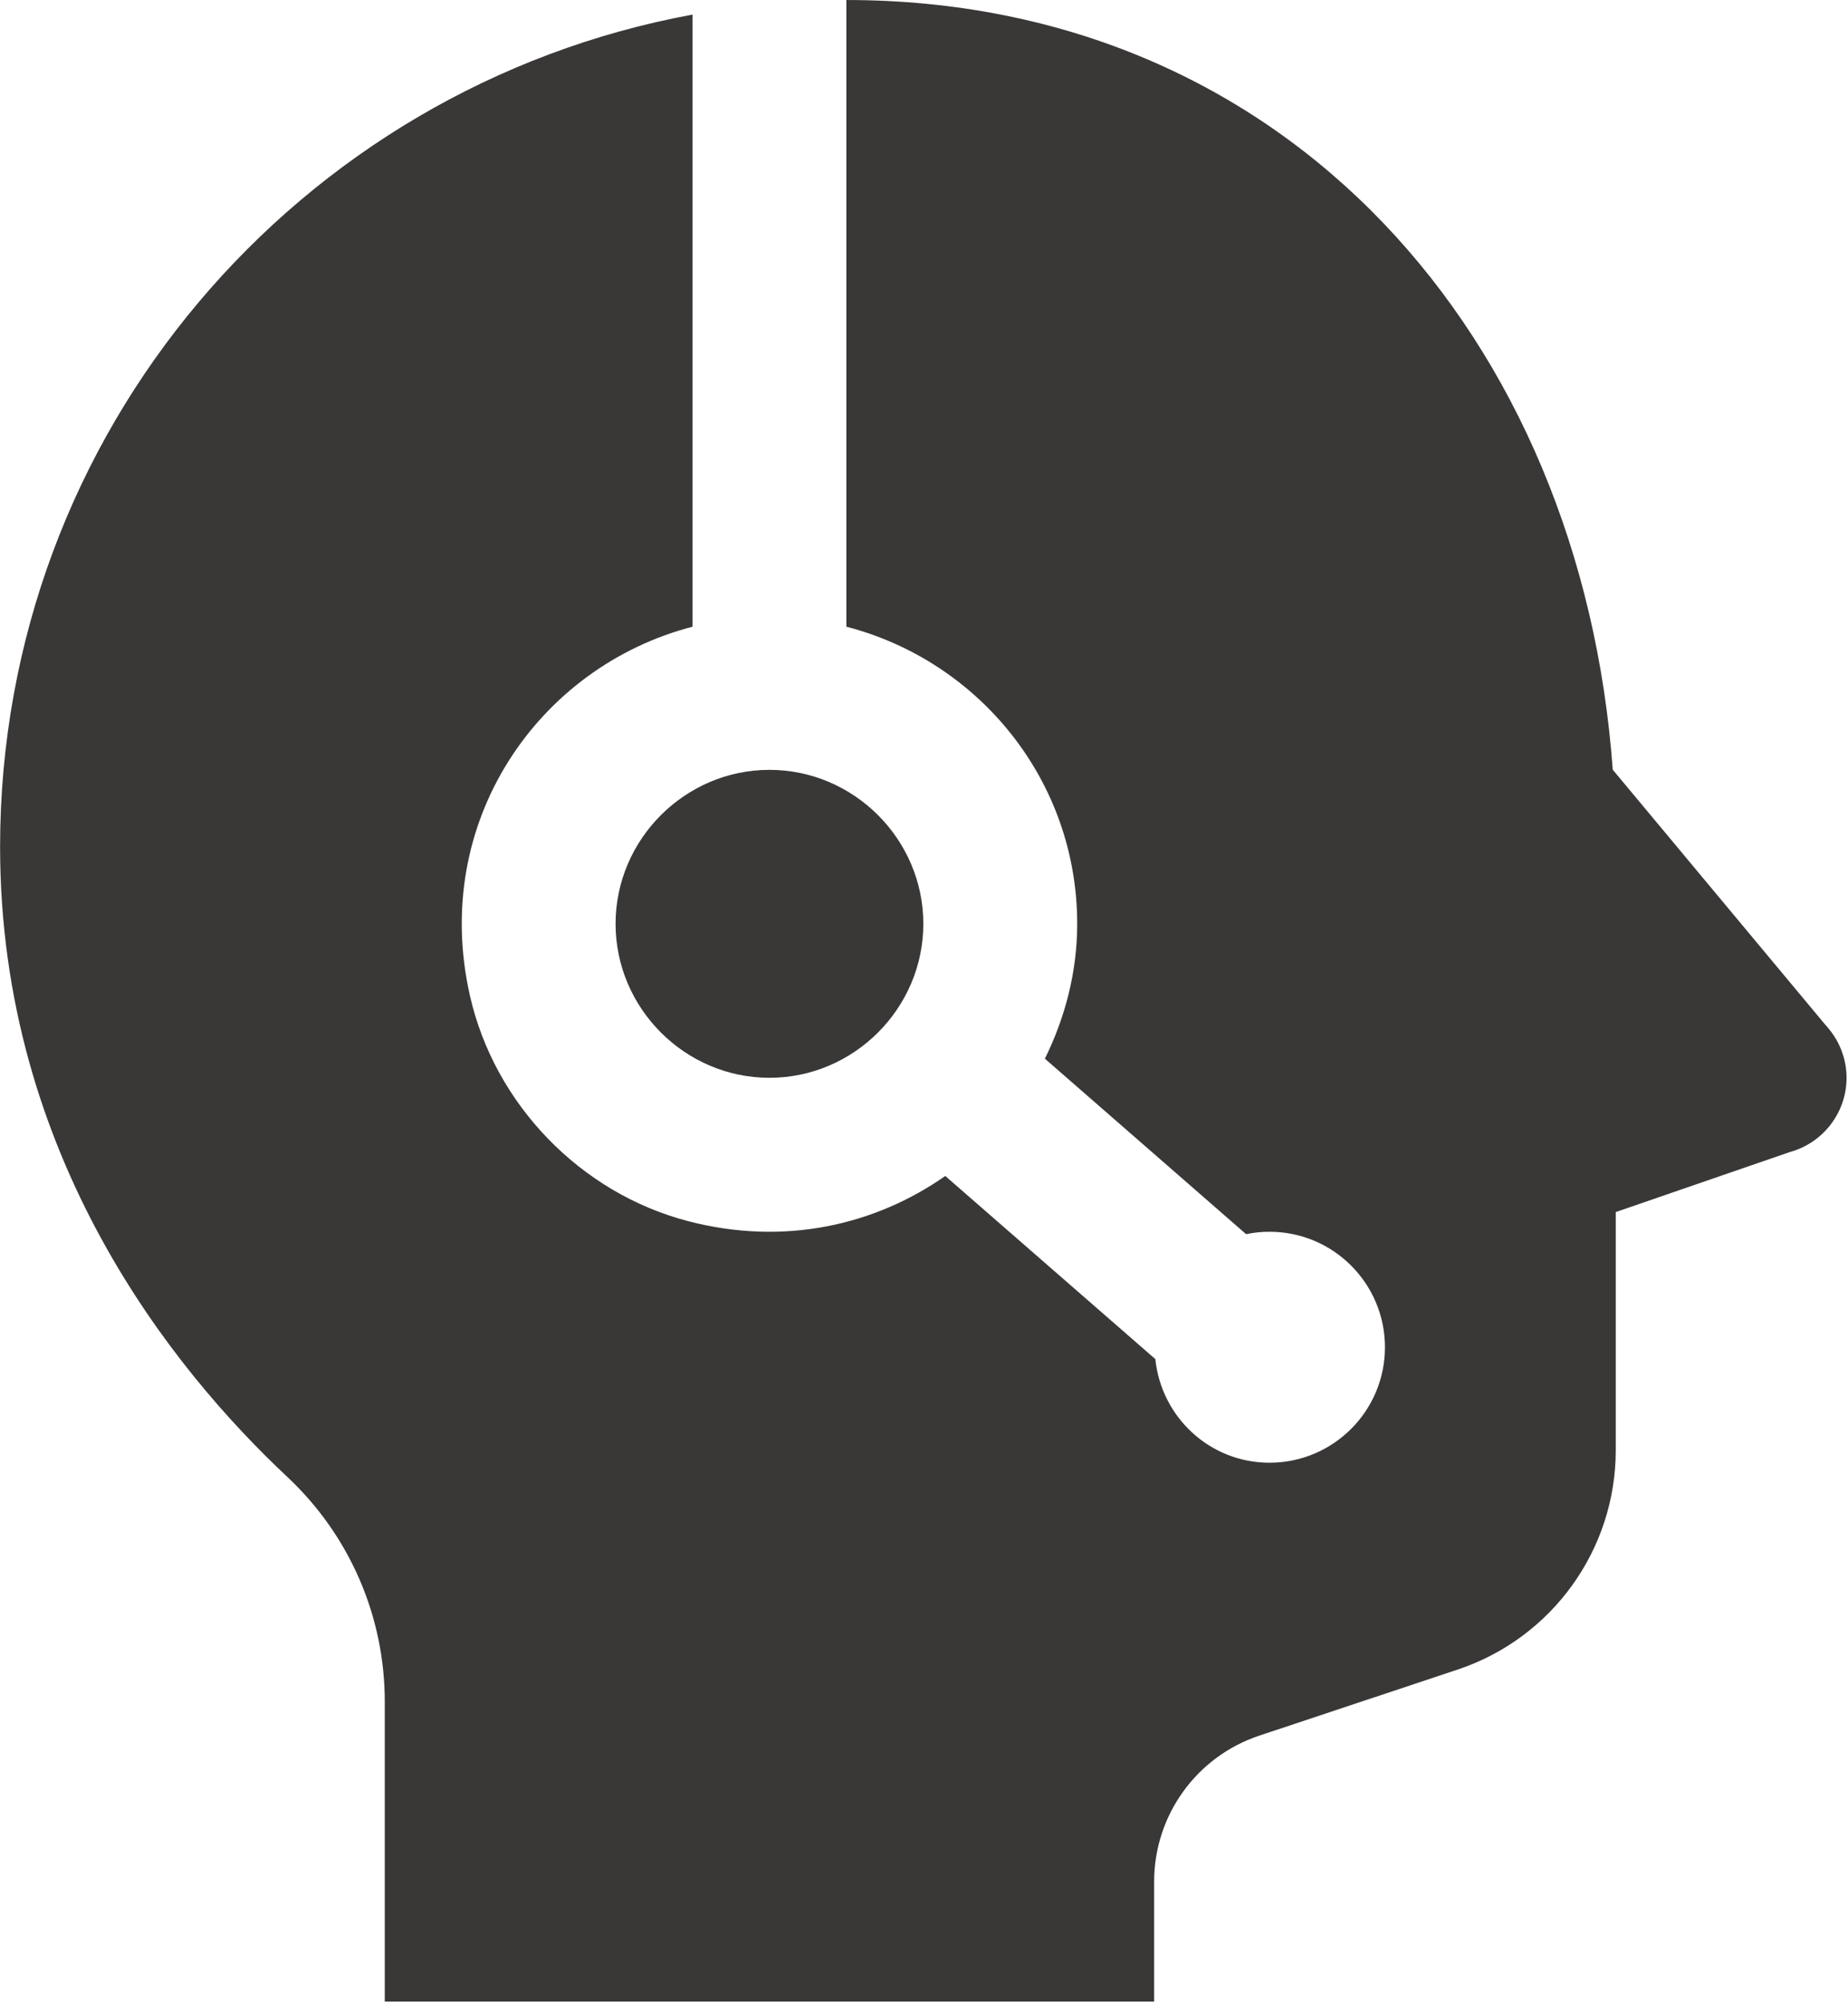 <?xml version="1.0" encoding="UTF-8" standalone="no"?>
<!DOCTYPE svg PUBLIC "-//W3C//DTD SVG 1.1//EN" "http://www.w3.org/Graphics/SVG/1.1/DTD/svg11.dtd">
<svg width="100%" height="100%" viewBox="0 0 132 143" version="1.1" xmlns="http://www.w3.org/2000/svg" xmlns:xlink="http://www.w3.org/1999/xlink" xml:space="preserve" xmlns:serif="http://www.serif.com/" style="fill-rule:evenodd;clip-rule:evenodd;stroke-linejoin:round;stroke-miterlimit:2;">
    <g transform="matrix(1,0,0,1,-1952.48,-3049.28)">
        <g transform="matrix(0.322,0,0,0.322,1936,3038.29)">
            <path d="M238.933,34.133L238.933,173.067C268.322,180.678 290.133,207.155 290.133,238.933C290.133,249.702 287.421,259.771 282.967,268.833L327.6,307.733C329.273,307.375 331.008,307.2 332.8,307.2C346.931,307.2 358.4,318.669 358.4,332.8C358.4,346.931 346.931,358.4 332.8,358.4C319.573,358.4 308.798,348.319 307.467,335.433L260.867,294.833C245.353,305.688 225.25,310.413 203.9,304.867C180.024,298.689 160.895,278.964 155.433,254.9C146.661,216.329 170.598,181.941 204.8,173.067L204.8,37.367C117.436,53.443 51.2,129.86 51.2,221.867C51.2,290.577 89.624,337.862 114.9,361.533C128.724,374.47 136.533,392.44 136.533,411.367L136.533,477.867L307.2,477.867L307.2,451.267C307.2,436.572 316.59,423.542 330.533,418.9L374.6,404.233C395.507,397.236 409.6,377.666 409.6,355.633L409.6,302.833L448.3,289.5C455.661,287.456 460.795,280.706 460.8,273.067C460.788,269.141 459.422,265.337 456.933,262.3L456.467,261.733C456.304,261.541 456.137,261.352 455.967,261.167L408.933,204.767C401.98,109.11 336.842,34.133 238.933,34.133ZM221.867,204.8C203.142,204.8 187.733,220.208 187.733,238.933C187.733,257.658 203.142,273.067 221.867,273.067C240.592,273.067 256,257.658 256,238.933C256,220.208 240.592,204.8 221.867,204.8Z" style="fill:rgb(58,55,55);fill-rule:nonzero;"/>
        </g>
    </g>
</svg>
